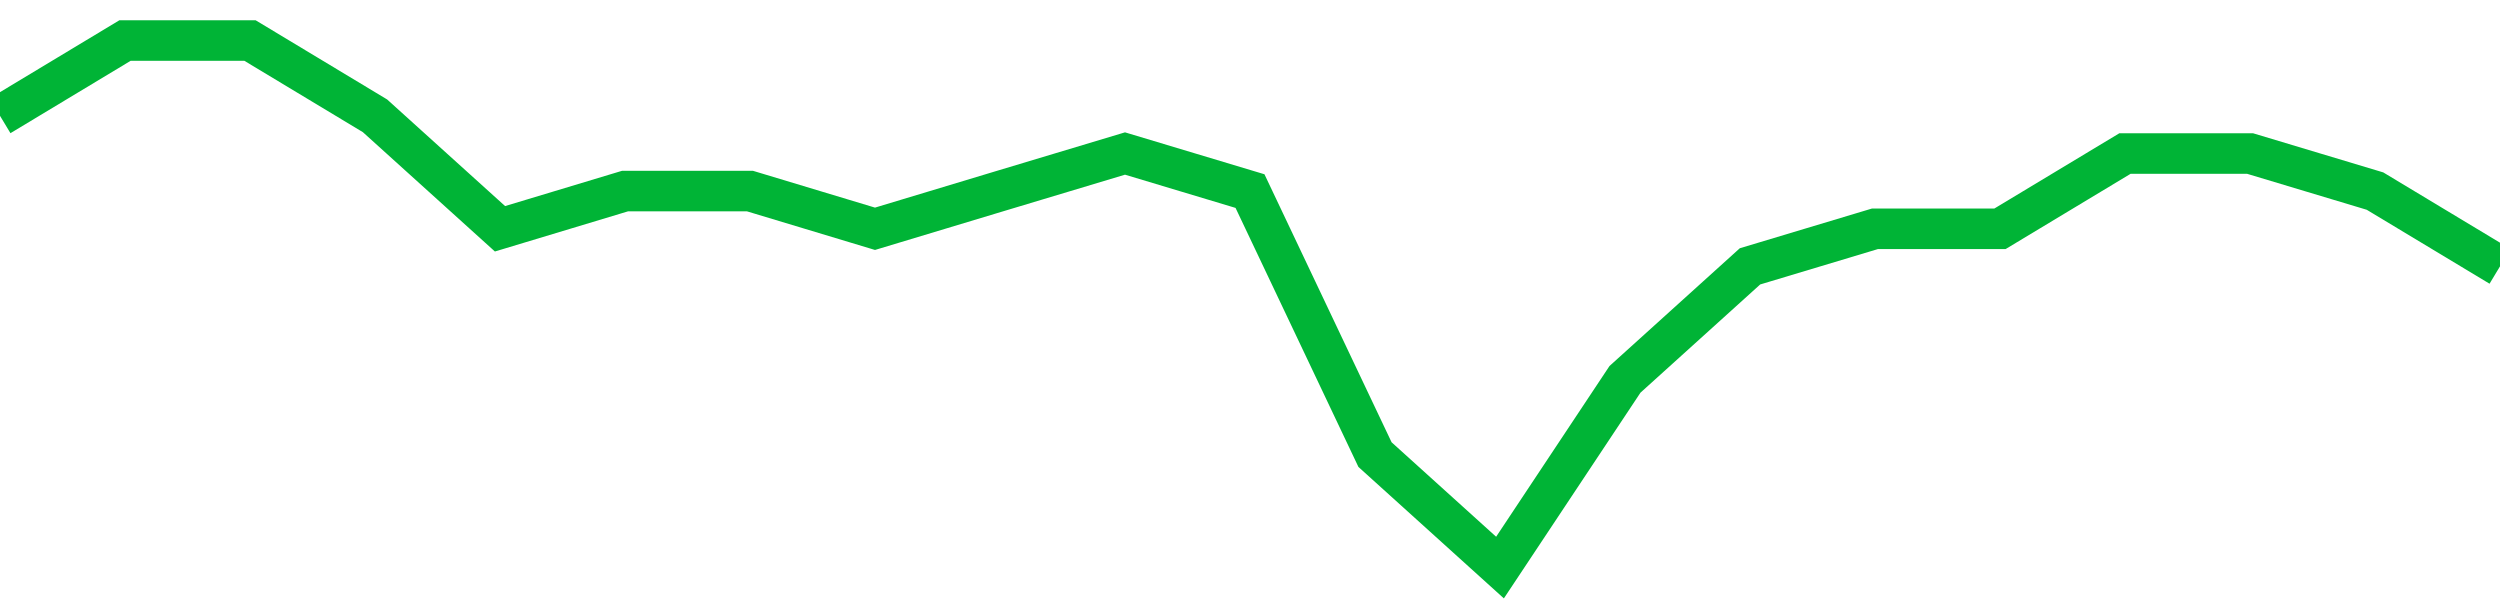 <!-- Generated with https://github.com/jxxe/sparkline/ --><svg viewBox="0 0 185 45" class="sparkline" xmlns="http://www.w3.org/2000/svg"><path class="sparkline--fill" d="M 0 8.57 L 0 8.57 L 9.25 3 L 18.5 3 L 27.75 8.57 L 37 16.93 L 46.25 14.14 L 55.5 14.14 L 64.75 16.93 L 74 14.14 L 83.25 11.36 L 92.5 14.14 L 101.75 33.64 L 111 42 L 120.25 28.07 L 129.5 19.71 L 138.75 16.93 L 148 16.93 L 157.25 11.36 L 166.5 11.36 L 175.75 14.14 L 185 19.71 V 45 L 0 45 Z" stroke="none" fill="none" ></path><path class="sparkline--line" d="M 0 8.57 L 0 8.57 L 9.25 3 L 18.5 3 L 27.75 8.57 L 37 16.93 L 46.25 14.14 L 55.5 14.14 L 64.75 16.93 L 74 14.14 L 83.25 11.36 L 92.5 14.14 L 101.75 33.64 L 111 42 L 120.25 28.07 L 129.5 19.71 L 138.75 16.93 L 148 16.93 L 157.25 11.36 L 166.5 11.36 L 175.75 14.14 L 185 19.71" fill="none" stroke-width="3" stroke="#00B436" ></path></svg>